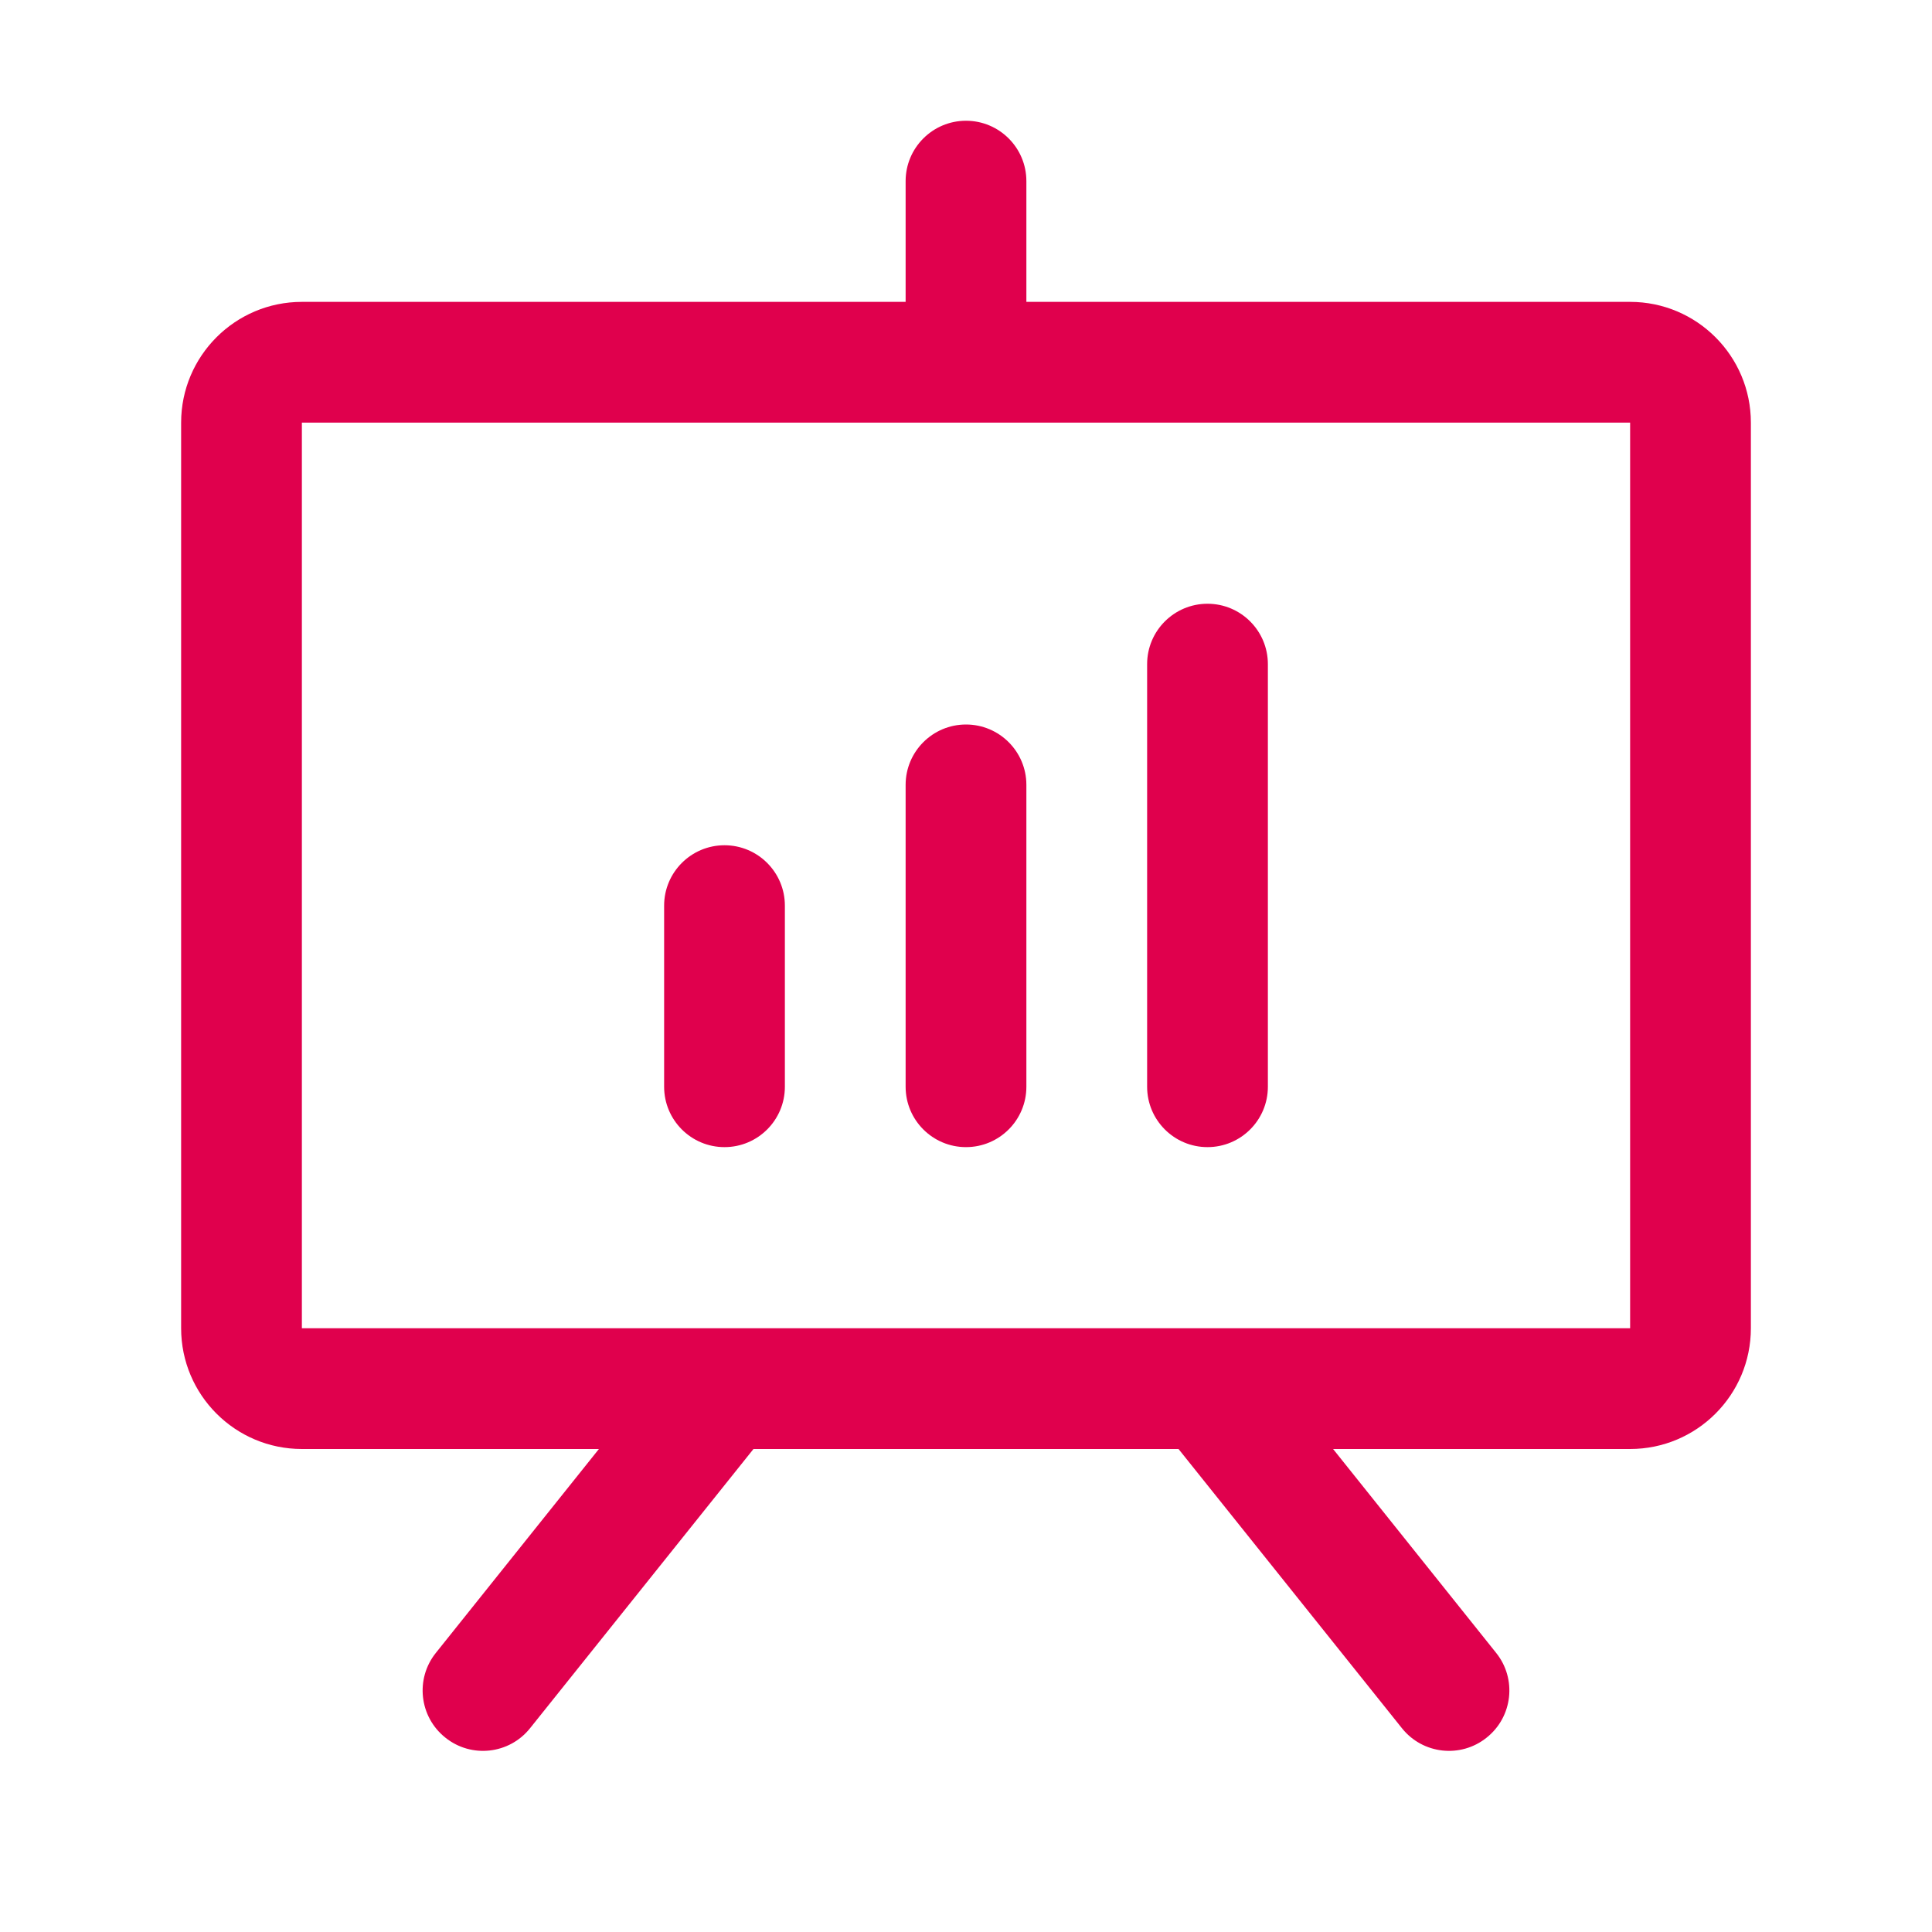 <svg width="16" height="16" viewBox="0 0 16 16" fill="none" xmlns="http://www.w3.org/2000/svg">
<path fill-rule="evenodd" clip-rule="evenodd" d="M8 1C8.276 1 8.5 1.224 8.5 1.5V2.5H13.5C14.052 2.5 14.5 2.948 14.5 3.5V11C14.5 11.552 14.052 12 13.5 12H11.04L12.39 13.688C12.563 13.903 12.528 14.218 12.312 14.39C12.097 14.563 11.782 14.528 11.61 14.312L9.76 12H6.24L4.39 14.312C4.218 14.528 3.903 14.563 3.688 14.39C3.472 14.218 3.437 13.903 3.61 13.688L4.96 12H2.5C1.948 12 1.5 11.552 1.5 11V3.5C1.5 2.948 1.948 2.5 2.5 2.5H7.5V1.5C7.5 1.224 7.724 1 8 1ZM2.5 3.5V11H5.996C5.999 11 6.002 11 6.005 11H9.995C9.998 11 10.001 11 10.004 11H13.5V3.5H2.5ZM10 5C10.276 5 10.5 5.224 10.5 5.5V9C10.5 9.276 10.276 9.5 10 9.5C9.724 9.5 9.5 9.276 9.5 9V5.5C9.5 5.224 9.724 5 10 5ZM8 6C8.276 6 8.5 6.224 8.5 6.5V9C8.5 9.276 8.276 9.5 8 9.5C7.724 9.5 7.5 9.276 7.5 9V6.5C7.5 6.224 7.724 6 8 6ZM6 7C6.276 7 6.5 7.224 6.5 7.5V9C6.5 9.276 6.276 9.5 6 9.5C5.724 9.5 5.5 9.276 5.5 9V7.5C5.5 7.224 5.724 7 6 7Z" fill="#E0004D"/>
</svg>
